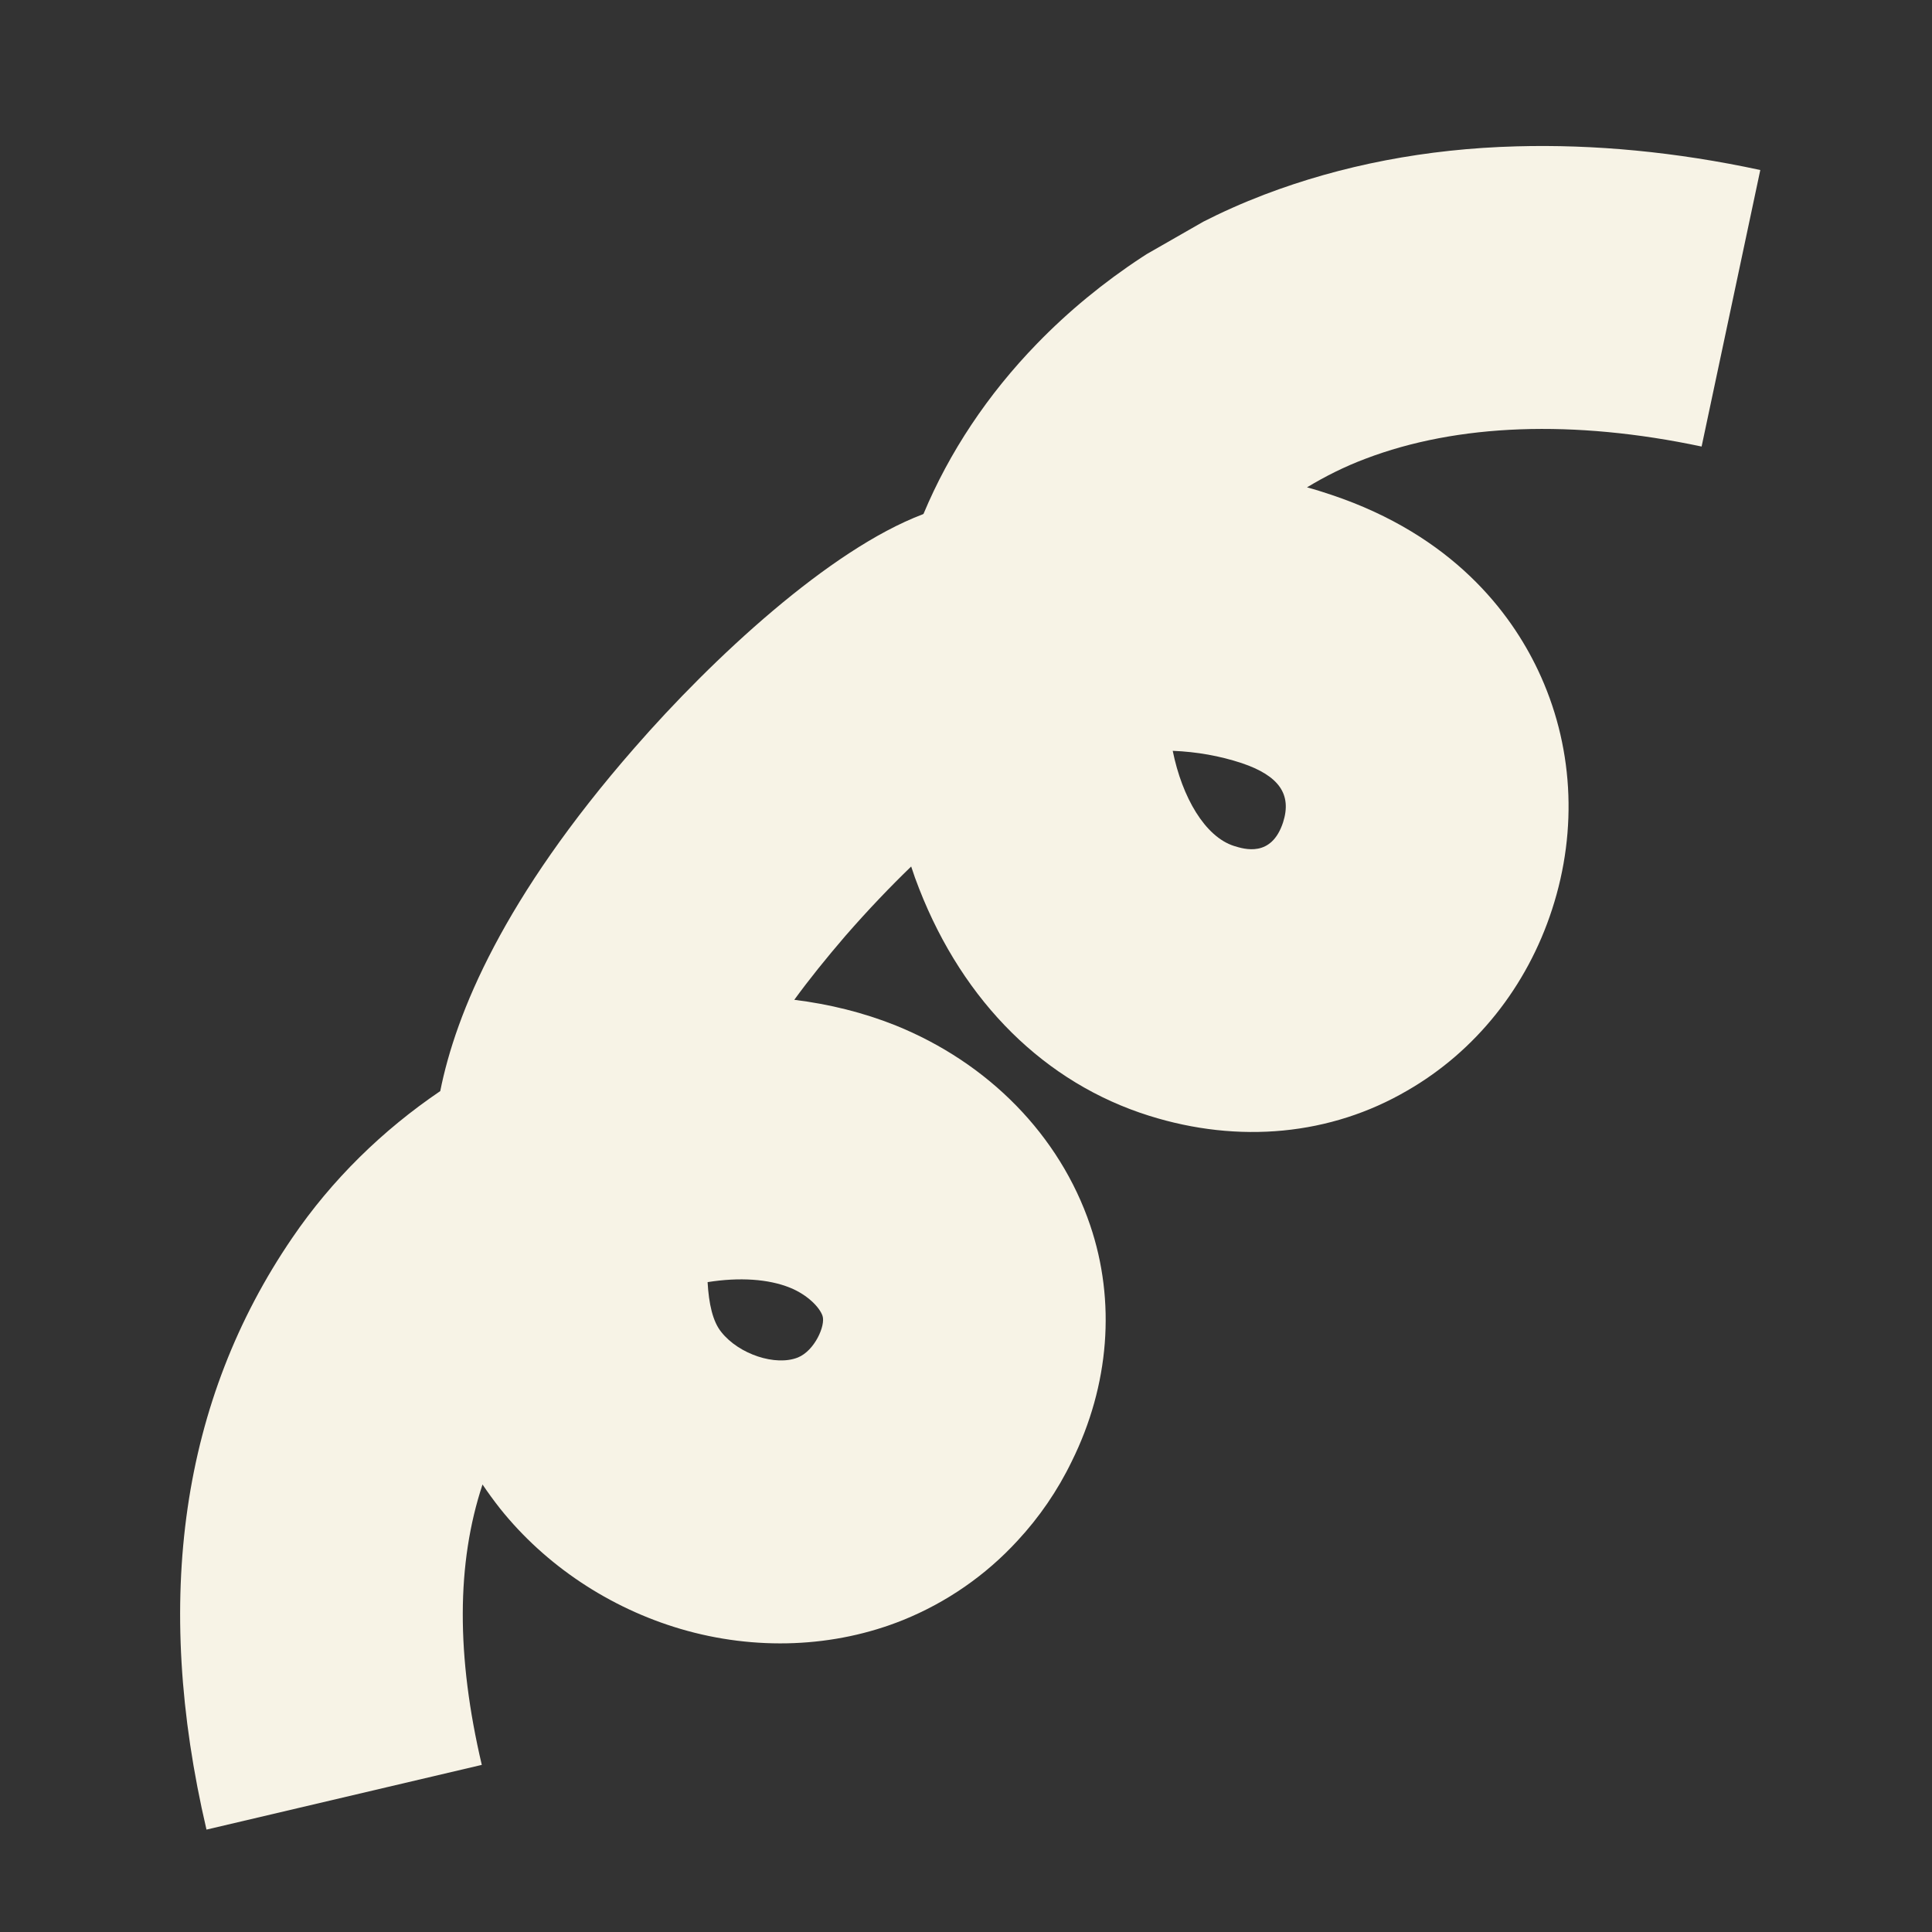 <?xml version="1.0" encoding="UTF-8"?> <svg xmlns="http://www.w3.org/2000/svg" xmlns:xlink="http://www.w3.org/1999/xlink" version="1.1" id="Livello_1" x="0px" y="0px" viewBox="0 0 800 800" style="enable-background:new 0 0 800 800;" xml:space="preserve"><rect x="0" y="0" width="800" height="800" fill="#333333" stroke="none"/> <style type="text/css"> .st0{clip-path:url(#SVGID_00000005964362020310301820000016720543690312302491_);fill:#F7F3E6;} </style> <g> <defs> <rect id="SVGID_1_" x="-49.4" y="181.2" transform="matrix(0.868 -0.497 0.497 0.868 -147.004 252.421)" width="899.8" height="442.2"></rect> </defs> <clipPath id="SVGID_00000107567914493187727390000016241665837578839200_"> <use xlink:href="#SVGID_1_" style="overflow:visible;"></use> </clipPath> <path style="clip-path:url(#SVGID_00000107567914493187727390000016241665837578839200_);fill:#F7F3E6;" d="M485.6,310.9 c3.9,19.3,13.4,35.6,25.4,39.4c4.2,1.3,15.5,4.9,20.3-9.8c3.7-11.6-1.7-19.3-17.1-24.5C505.1,313,495.6,311.3,485.6,310.9 M293,530.9c0.5,8.9,2.1,16.3,5.7,20.7c7.3,9.2,22.5,14.2,31.7,10.5c6.9-2.8,11.5-13.2,10.2-17.2c-1.2-3.6-6.3-8.8-13.5-11.7 C318.2,529.6,306.2,528.8,293,530.9 M421.4,637.9c-13.2,14.4-29.4,25.6-47.4,32.9c-28.5,11.5-61.3,12.8-92.2,3.7 c-29.5-8.7-56-26.4-74.7-49.8c-2.6-3.3-5-6.6-7.3-10c-10.8,32.6-10.9,71-0.3,116.1l-114,26.8C63.2,662.2,75.1,579.8,121,512.6 c16.4-24.1,37.4-44.6,61.3-60.8c6.4-32.2,26.2-80.1,80.4-142.1c32.4-37.2,80.8-82.1,119.3-96.7c0.1-0.1,0.3-0.1,0.4-0.2 c10.7-25.6,26.6-49.5,47-70.5c26-26.8,58.5-48.1,94.1-61.7c32-12.2,67.1-19,104.4-20c32.2-0.9,66.2,2.3,101,9.8l-24.3,114.5 c-52.9-11.2-101.1-9.5-139.3,5.1c-8.5,3.2-16.5,7.2-24.1,11.8c3.4,0.9,6.8,2,10.1,3.1c50.2,16.8,74.2,48.7,85.5,72.5 c14.6,30.7,16.7,65.9,5.9,99.1c-10.4,32.1-31.7,58.8-60,75.1C551,470.1,513,473.7,475.8,462c-43-13.5-76.8-46.9-95.2-94 c-1.2-3-2.3-6.1-3.3-9.2c-8.6,8.3-17.8,17.9-27.3,28.8c-7.9,9.2-15,18-21.1,26.4c14.6,1.8,28.6,5.3,41.7,10.5 c38.8,15.6,68.2,45.7,80.8,82.8c10.7,31.5,8,66.3-7.6,97.8C437.9,617.3,430.3,628.3,421.4,637.9"></path> </g> </svg> 